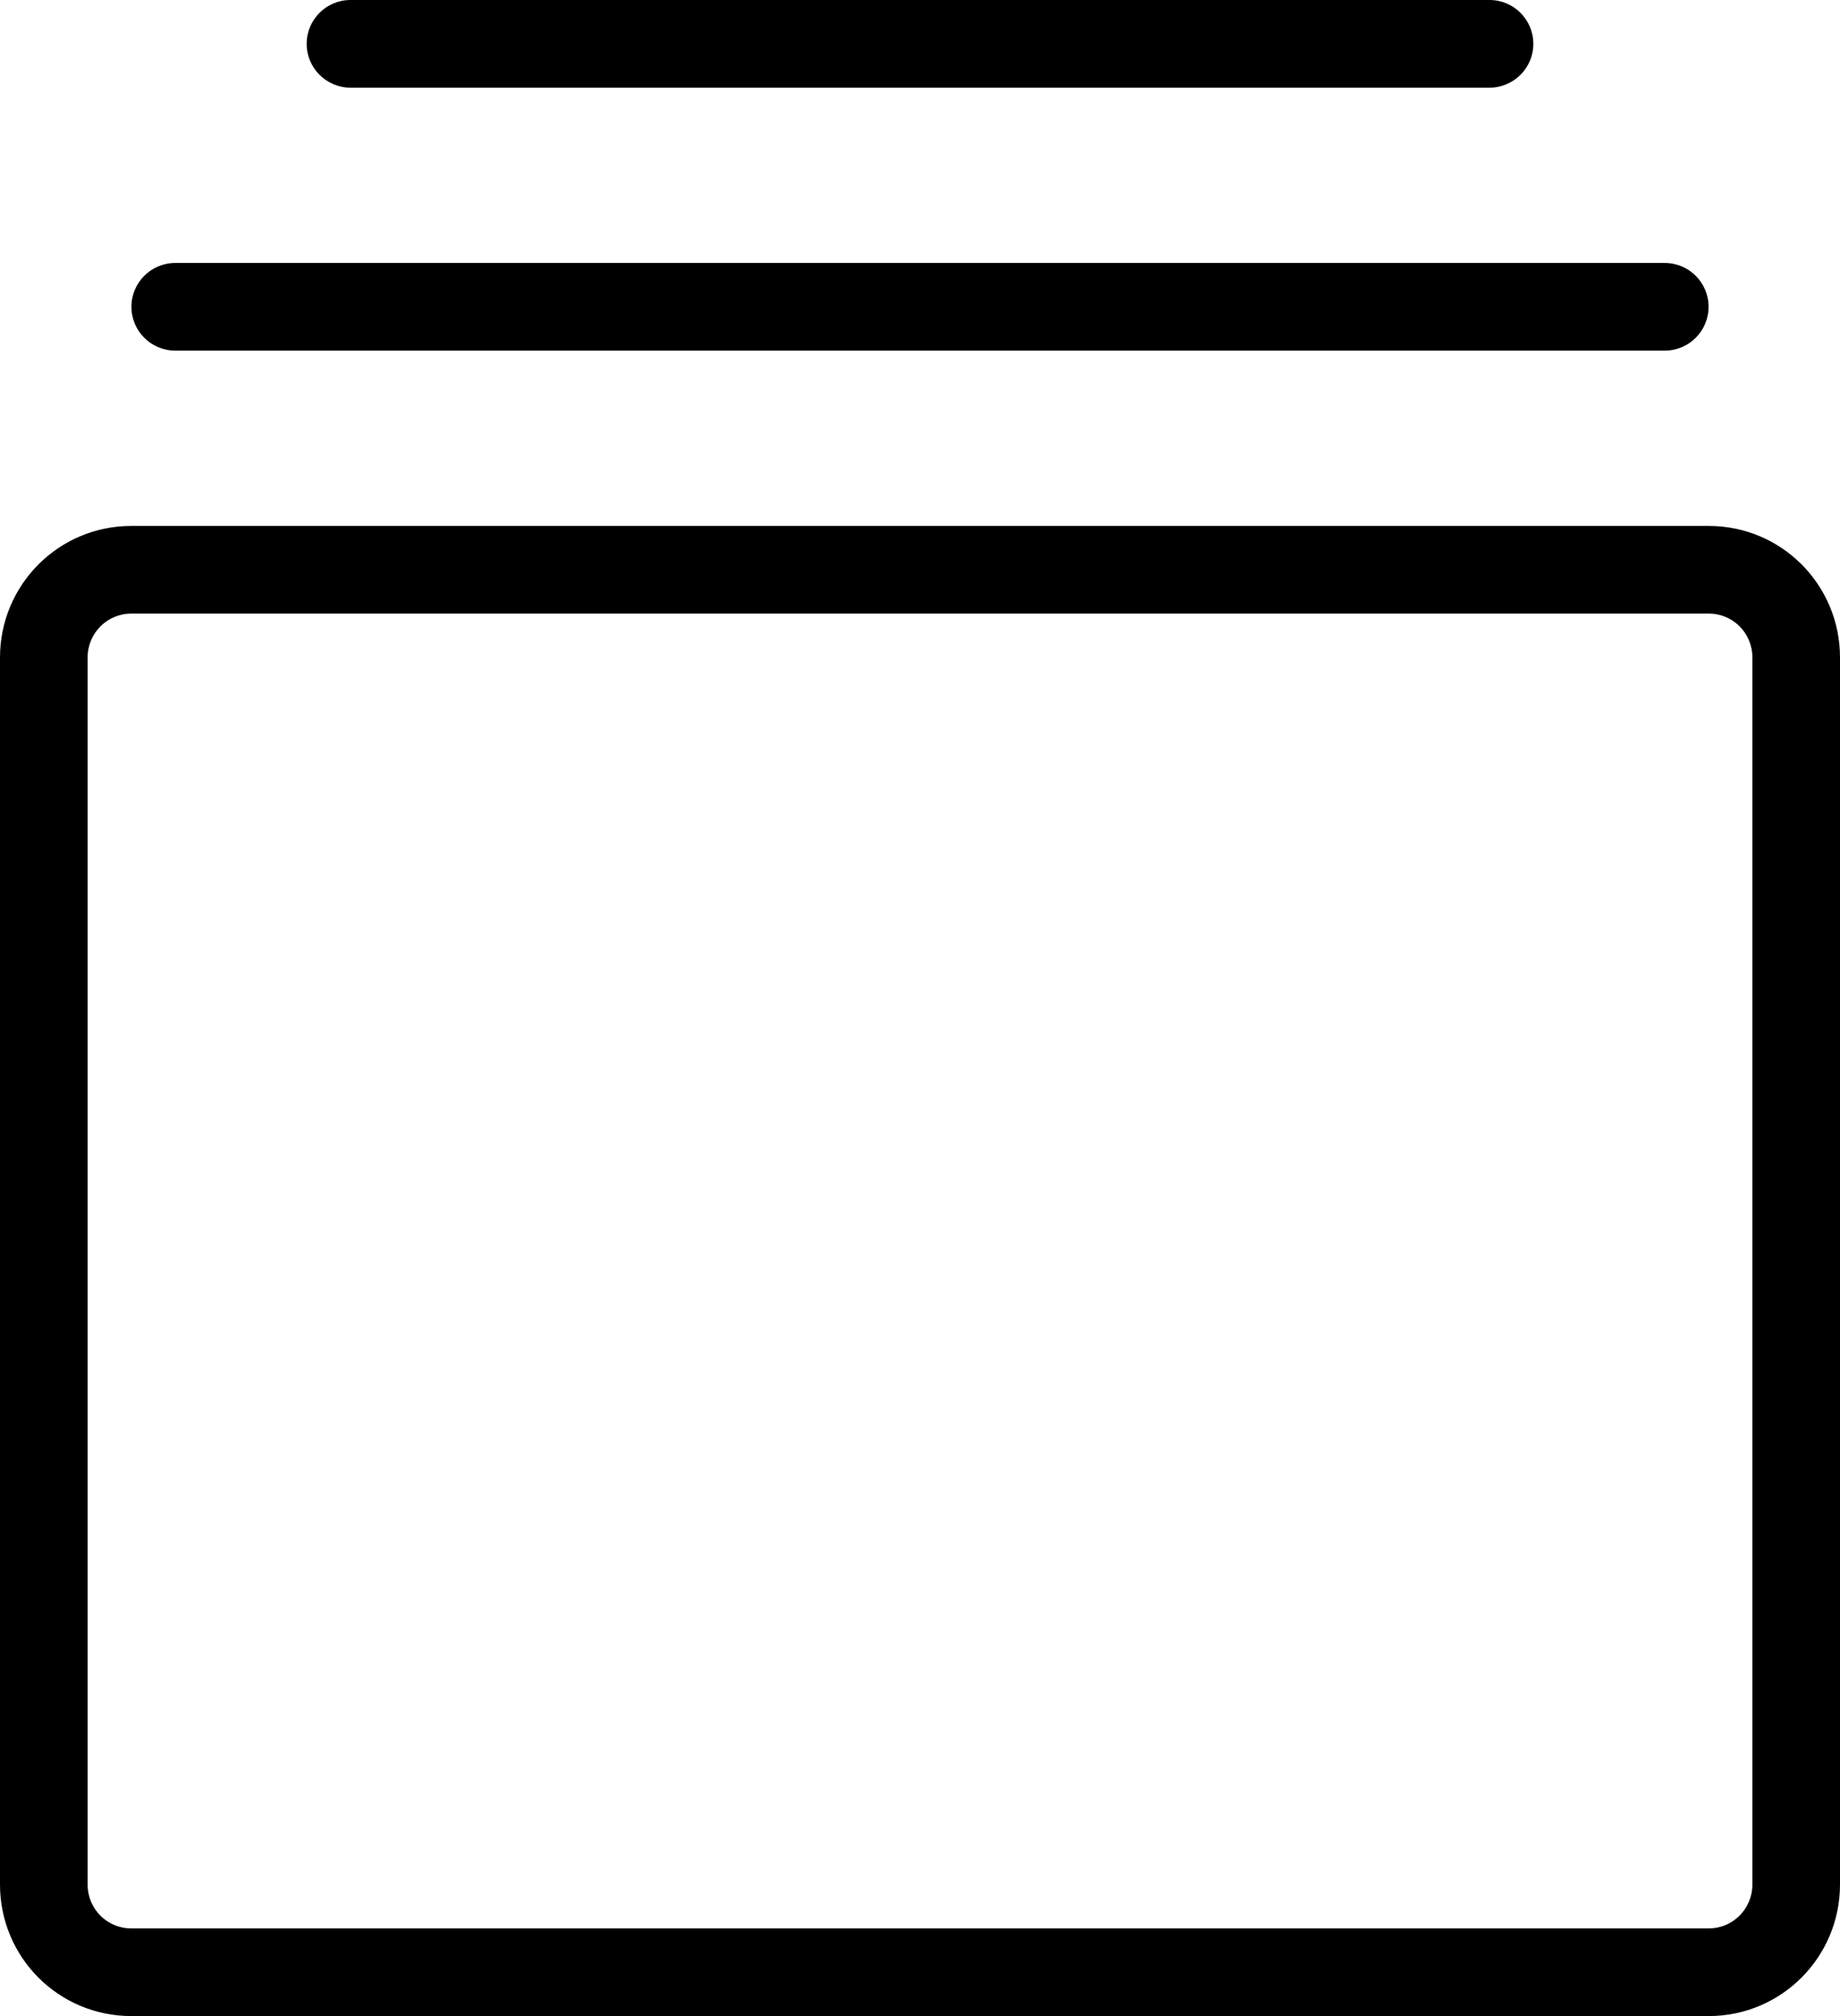 <?xml version="1.0" encoding="UTF-8"?>
<svg width="42px" height="46px" viewBox="0 0 42 46" version="1.1" xmlns="http://www.w3.org/2000/svg" xmlns:xlink="http://www.w3.org/1999/xlink">
    <!-- Generator: sketchtool 48.2 (47327) - http://www.bohemiancoding.com/sketch -->
    <title>772C9FAA-BD42-4F63-94F5-0DCE3F2BC930</title>
    <desc>Created with sketchtool.</desc>
    <defs></defs>
    <g id="Landing-page---Desktop-HD" stroke="none" stroke-width="1" fill="none" fill-rule="evenodd" transform="translate(-410, -2781)">
        <g id="bloc-explore" transform="translate(0, 2523)" fill="#000000" fill-rule="nonzero">
            <g id="content" transform="translate(410, 258)">
                <path d="M0,15.002 C0,13.344 1.339,12 2.997,12 L39.003,12 C40.66,12 42,13.339 42,15.002 L42,42.998 C42,44.656 40.661,46 39.003,46 L2.997,46 C1.34,46 0,44.661 0,42.998 L0,15.002 Z M2,15.002 L2,42.998 C2,43.556 2.444,44 2.997,44 L39.003,44 C39.555,44 40,43.553 40,42.998 L40,15.002 C40,14.444 39.556,14 39.003,14 L2.997,14 C2.445,14 2,14.447 2,15.002 Z M4,8 C3.448,8 3,7.552 3,7 C3,6.448 3.448,6 4,6 L38,6 C38.552,6 39,6.448 39,7 C39,7.552 38.552,8 38,8 L4,8 Z M8,2 C7.448,2 7,1.552 7,1 C7,0.448 7.448,0 8,0 L34,0 C34.552,0 35,0.448 35,1 C35,1.552 34.552,2 34,2 L8,2 Z" id="explore-icn"></path>
            </g>
        </g>
    </g>
</svg>